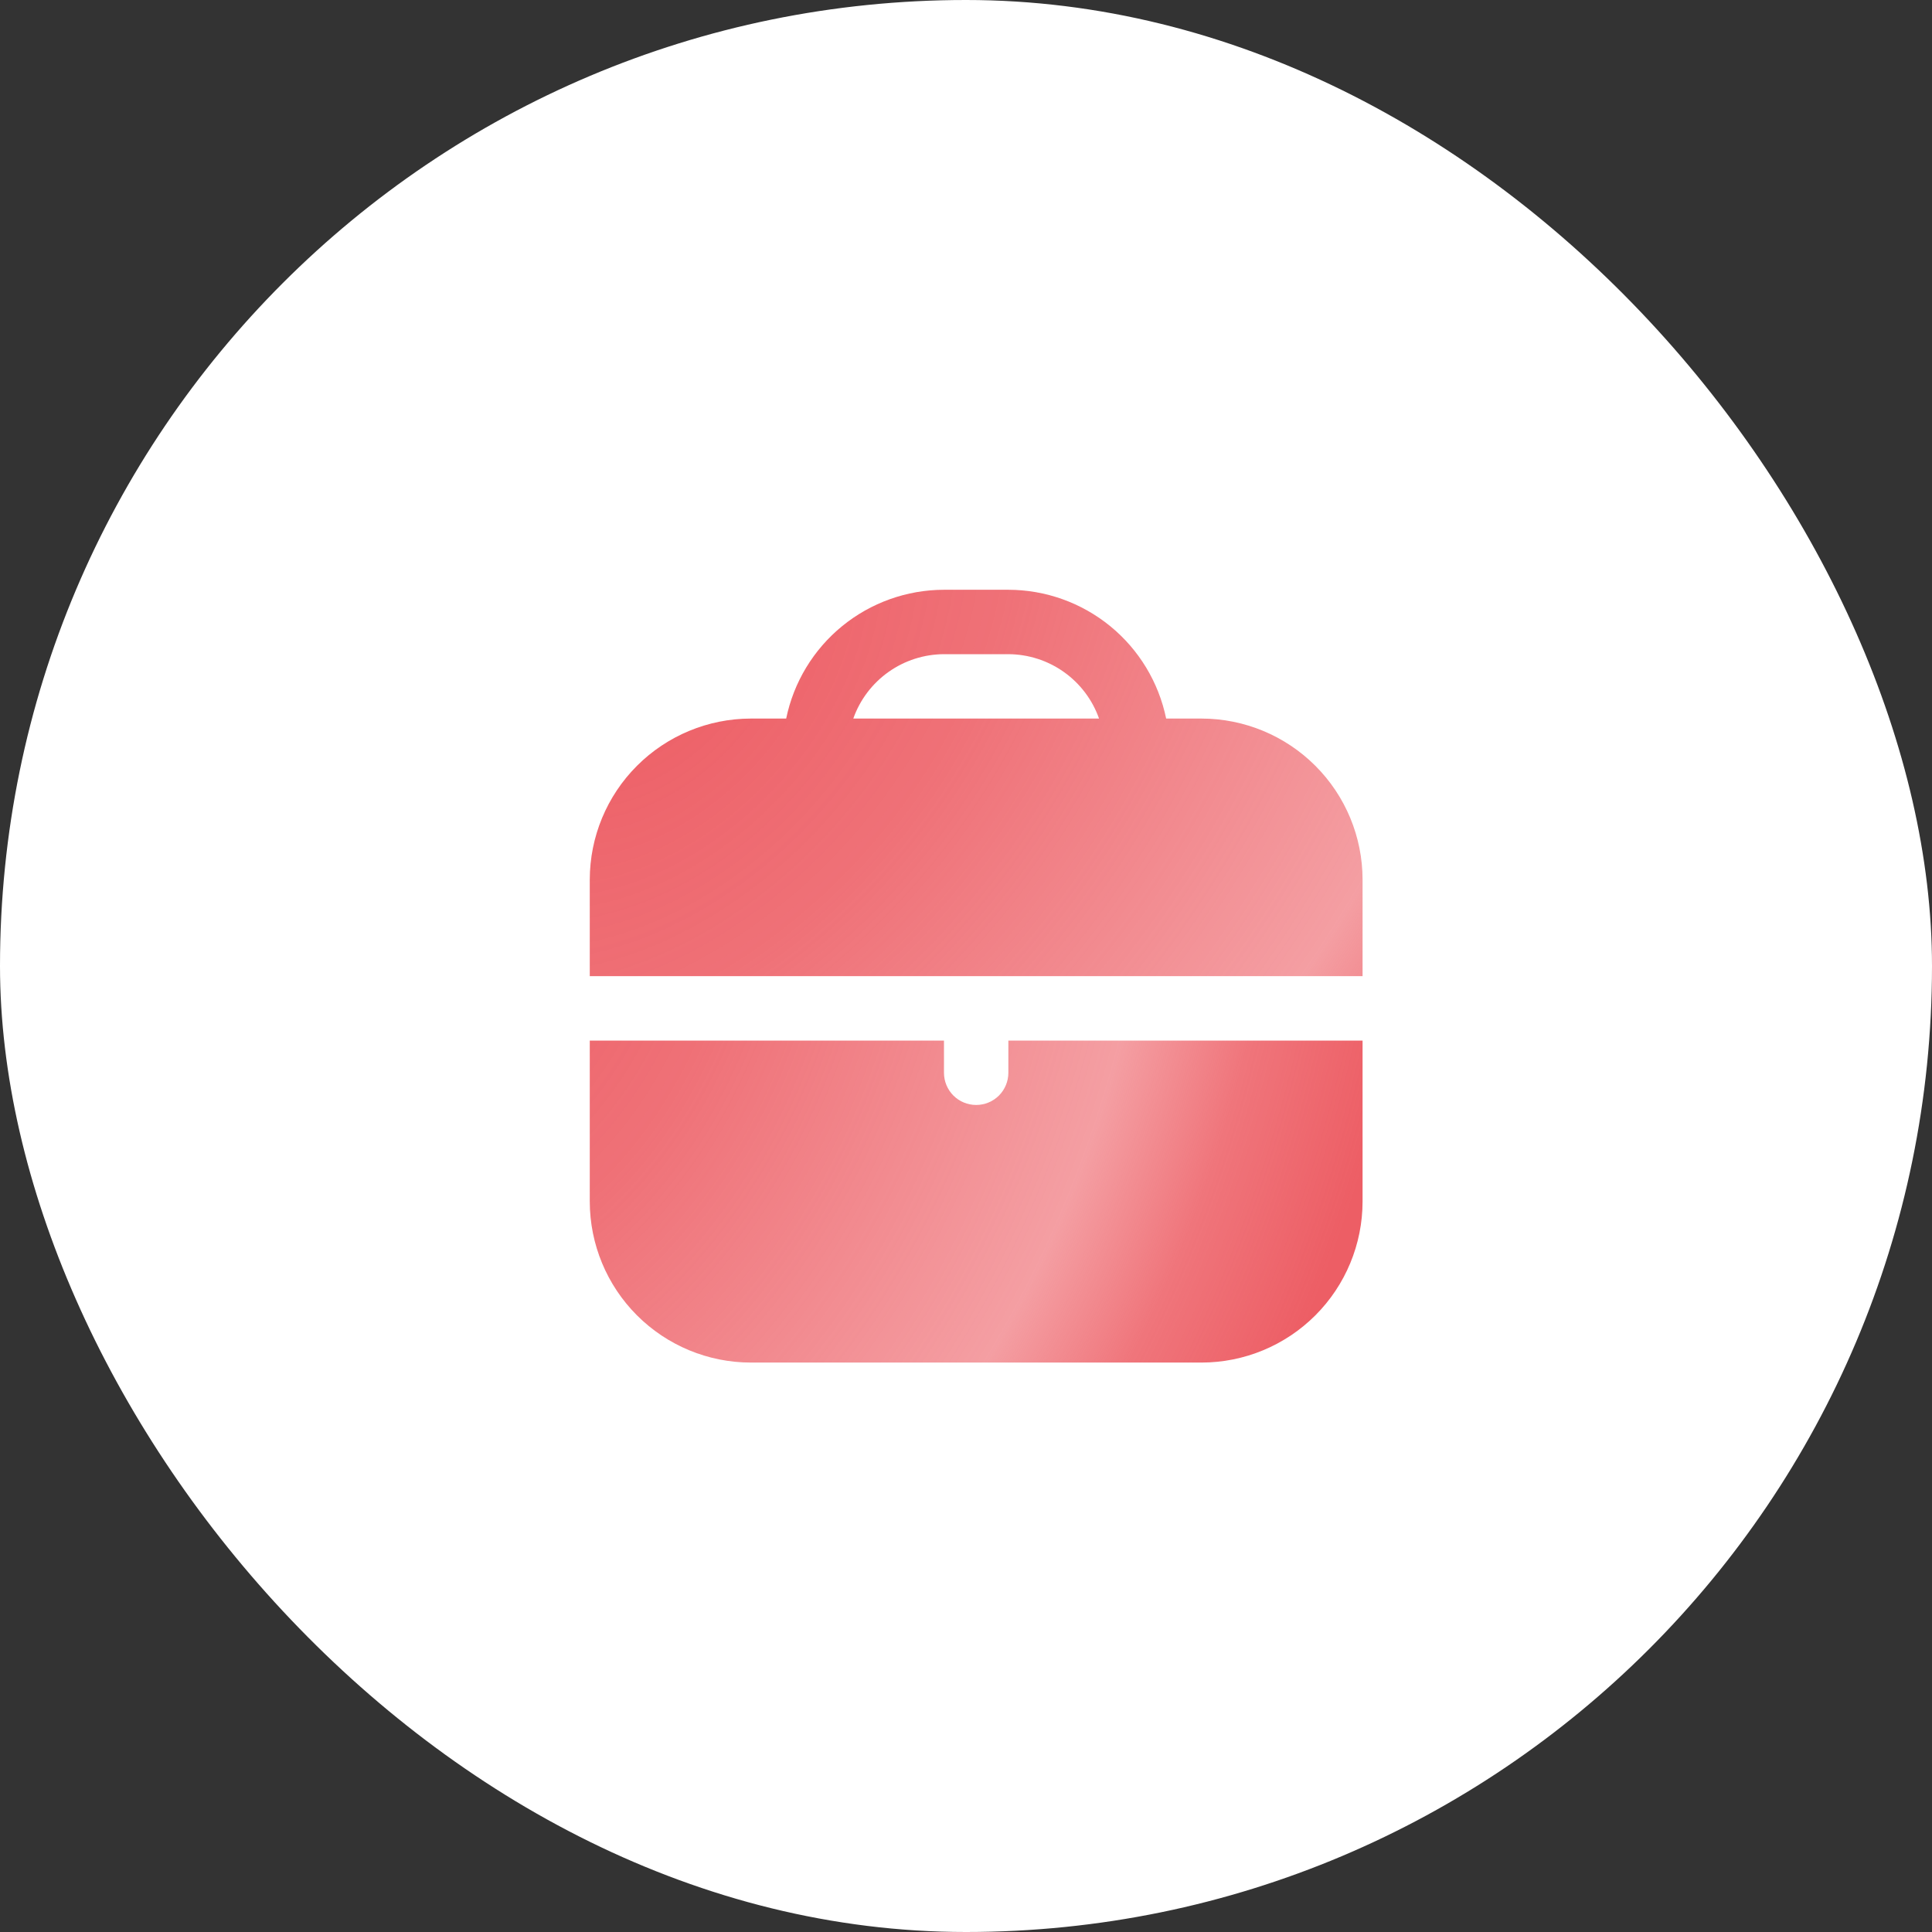 <?xml version="1.0" encoding="UTF-8"?> <svg xmlns="http://www.w3.org/2000/svg" width="95" height="95" viewBox="0 0 95 95" fill="none"><rect x="0" y="0" width="95" height="95" fill="#333333" stroke="none"/><rect width="95" height="95" rx="47.5" fill="white"></rect><g clip-path="url(#clip0_2606_10)"><path d="M59.083 35.333H57.342C56.974 33.546 56.002 31.941 54.589 30.787C53.175 29.634 51.408 29.002 49.583 29L46.417 29C44.592 29.002 42.825 29.634 41.411 30.787C39.998 31.941 39.026 33.546 38.658 35.333H36.917C34.818 35.336 32.806 36.171 31.322 37.655C29.837 39.139 29.003 41.151 29 43.25V48H67V43.25C66.998 41.151 66.163 39.139 64.678 37.655C63.194 36.171 61.182 35.336 59.083 35.333ZM41.958 35.333C42.284 34.41 42.888 33.611 43.686 33.044C44.484 32.477 45.438 32.171 46.417 32.167H49.583C50.562 32.171 51.516 32.477 52.314 33.044C53.112 33.611 53.716 34.41 54.042 35.333H41.958Z" fill="url(#paint0_radial_2606_10)"></path><path d="M49.583 52.75C49.583 53.17 49.416 53.573 49.12 53.87C48.823 54.167 48.42 54.333 48 54.333C47.58 54.333 47.177 54.167 46.88 53.87C46.584 53.573 46.417 53.17 46.417 52.75V51.167H29V59.083C29.003 61.182 29.837 63.194 31.322 64.679C32.806 66.163 34.818 66.998 36.917 67H59.083C61.182 66.998 63.194 66.163 64.678 64.679C66.163 63.194 66.998 61.182 67 59.083V51.167H49.583V52.75Z" fill="url(#paint1_radial_2606_10)"></path></g><defs><radialGradient id="paint0_radial_2606_10" cx="0" cy="0" r="1" gradientUnits="userSpaceOnUse" gradientTransform="translate(31.303 32.431) rotate(43.664) scale(49.346 72.075)"><stop stop-color="#ED5E65"></stop><stop offset="0.3" stop-color="#ED5E65" stop-opacity="0.883"></stop><stop offset="0.72" stop-color="#ED5E65" stop-opacity="0.6"></stop><stop offset="0.85" stop-color="#ED5E65" stop-opacity="0.857"></stop><stop offset="1" stop-color="#ED5E65"></stop></radialGradient><radialGradient id="paint1_radial_2606_10" cx="0" cy="0" r="1" gradientUnits="userSpaceOnUse" gradientTransform="translate(21.5 45) rotate(19.776) scale(47.289 61.383)"><stop stop-color="#ED5E65"></stop><stop offset="0.3" stop-color="#ED5E65" stop-opacity="0.883"></stop><stop offset="0.72" stop-color="#ED5E65" stop-opacity="0.6"></stop><stop offset="0.85" stop-color="#ED5E65" stop-opacity="0.857"></stop><stop offset="1" stop-color="#ED5E65"></stop></radialGradient><clipPath id="clip0_2606_10"><rect width="38" height="38" fill="white" transform="translate(29 29)"></rect></clipPath></defs></svg> 